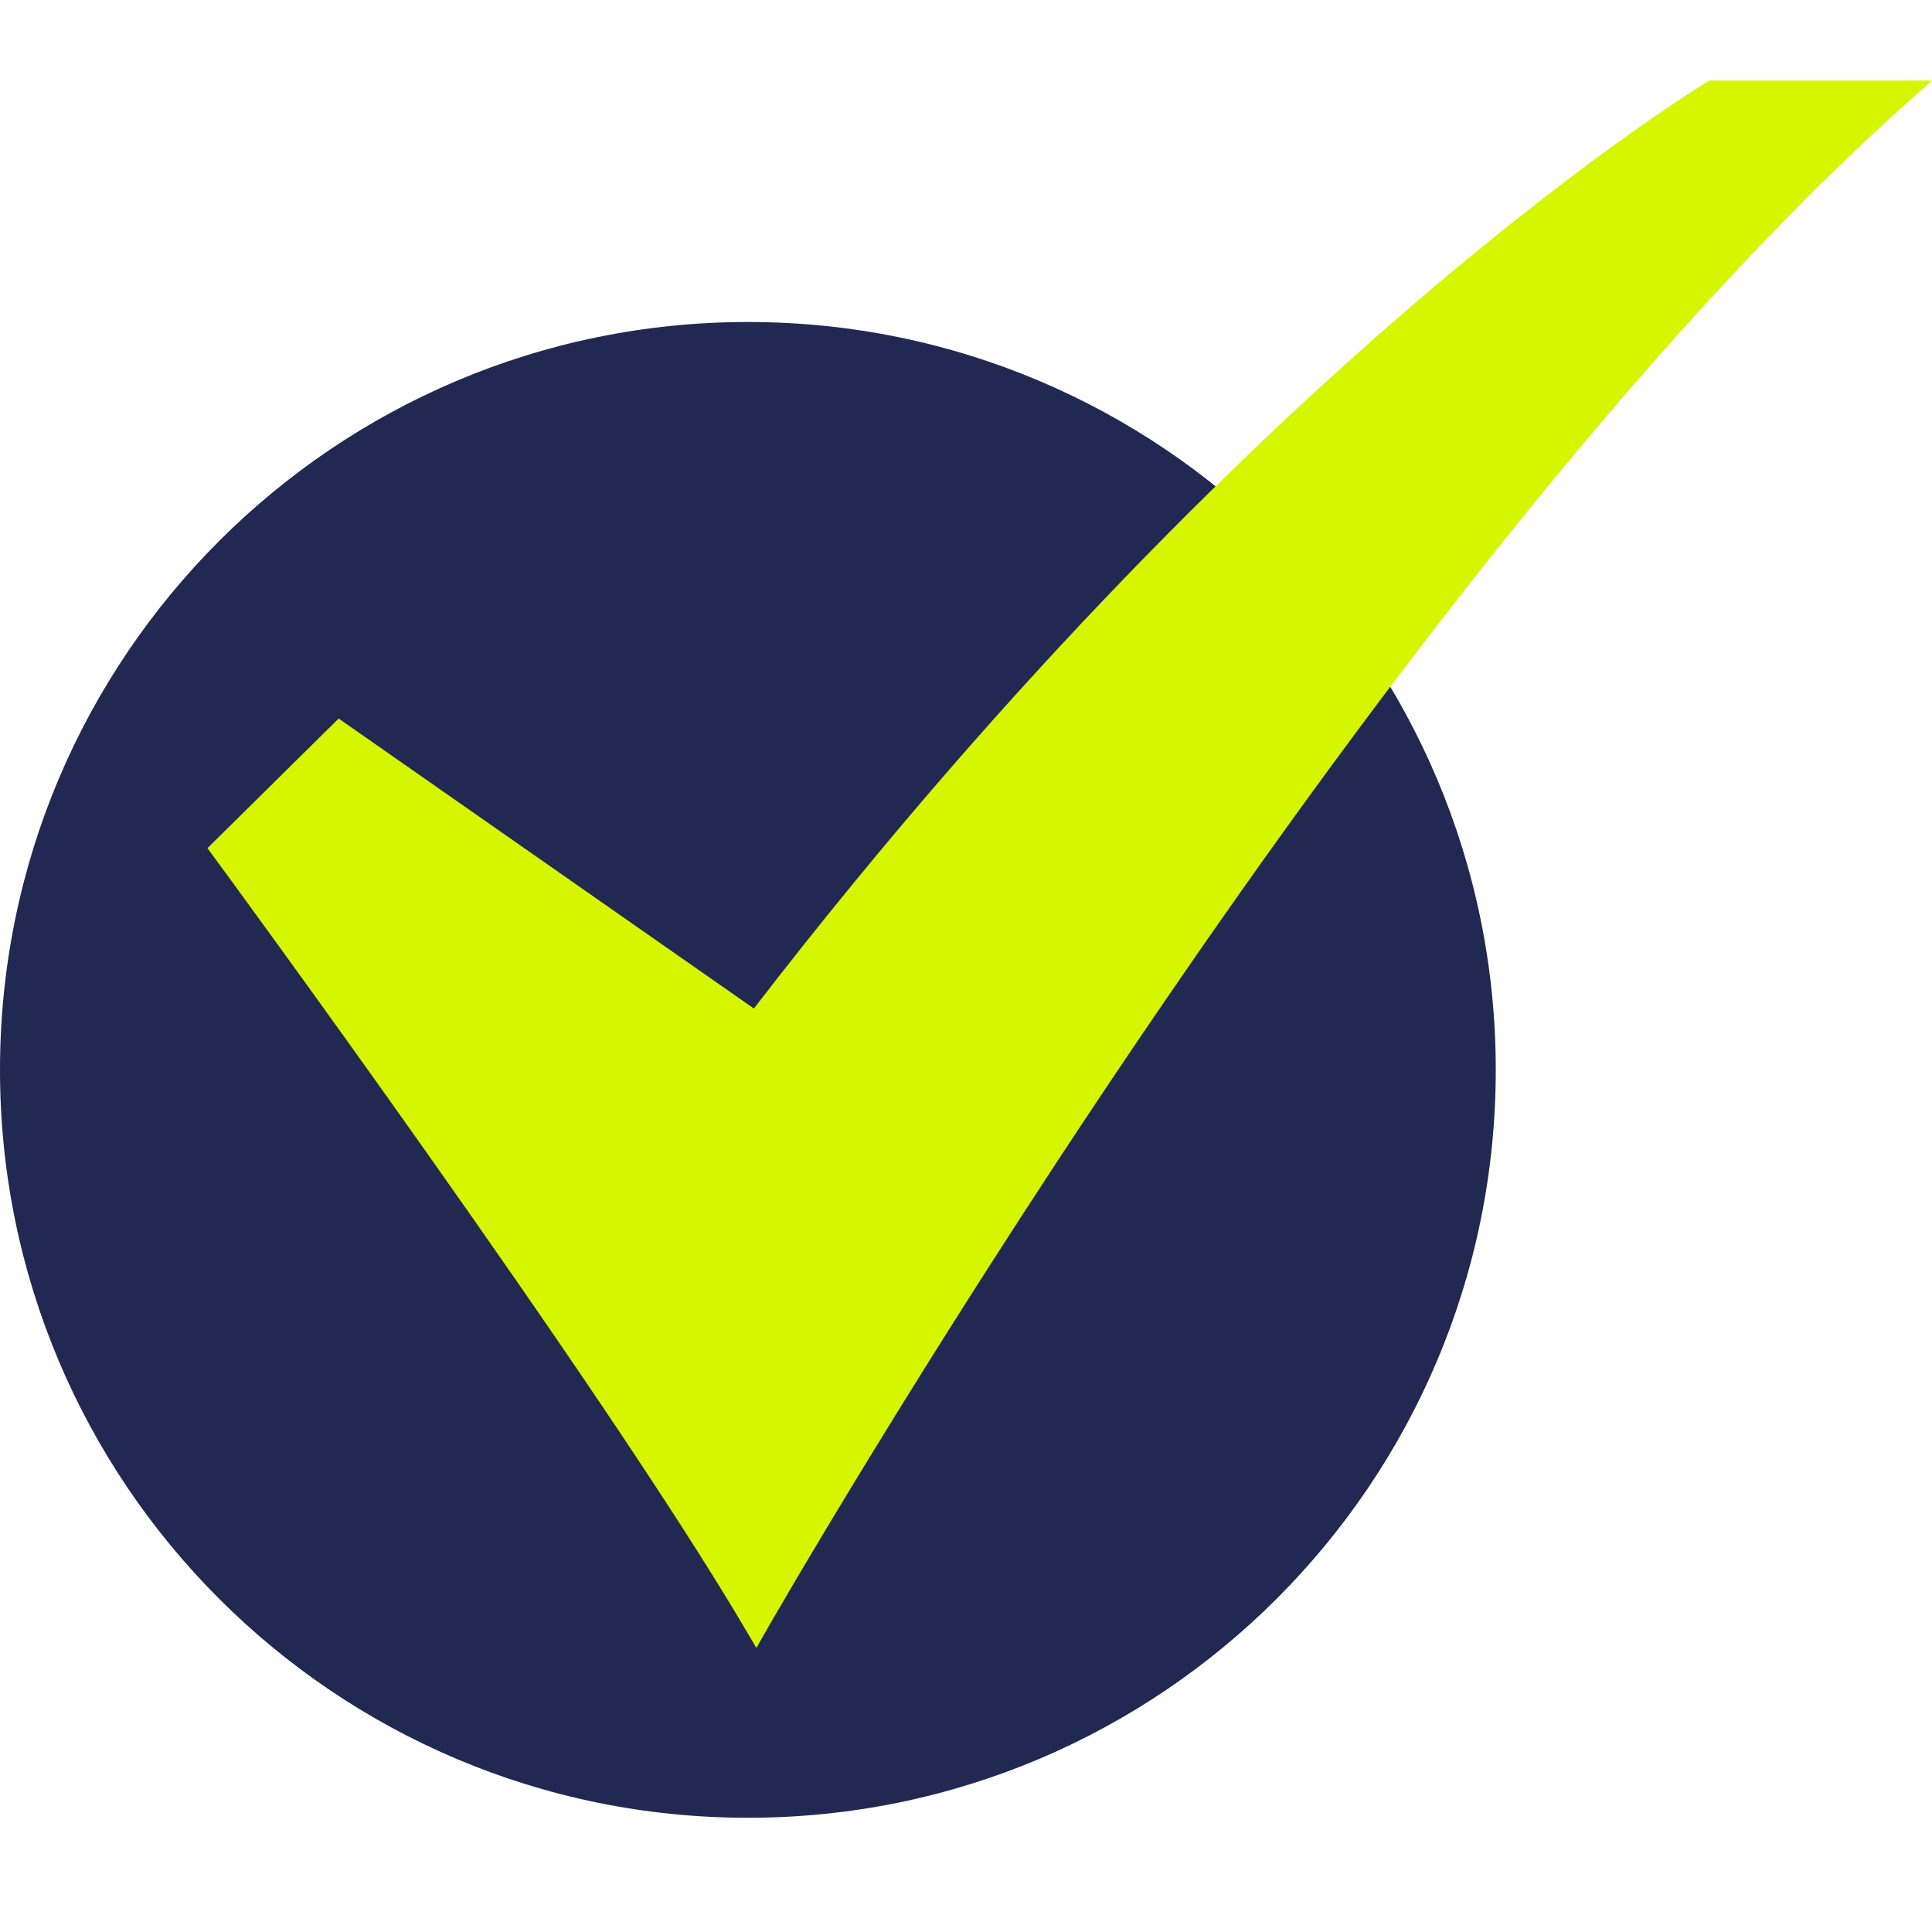 <svg width="24" height="24" viewBox="0 0 24 24" fill="none" xmlns="http://www.w3.org/2000/svg">
<path d="M9.291 22.581C14.421 22.581 18.581 18.422 18.581 13.29C18.581 8.16 14.421 4 9.291 4C4.16 4 0 8.16 0 13.29C0 18.422 4.16 22.581 9.291 22.581Z" fill="#212851"/>
<path d="M9.396 20.471L9.278 20.271C7.478 17.204 2.694 10.695 2.646 10.63L2.577 10.536L4.207 8.926L9.365 12.528C12.613 8.313 15.643 5.418 17.62 3.728C19.782 1.879 21.189 1.027 21.204 1.019L21.236 1H24L23.736 1.235C16.945 7.284 9.584 20.14 9.511 20.269L9.396 20.471Z" fill="#D6F600"/>
</svg>
